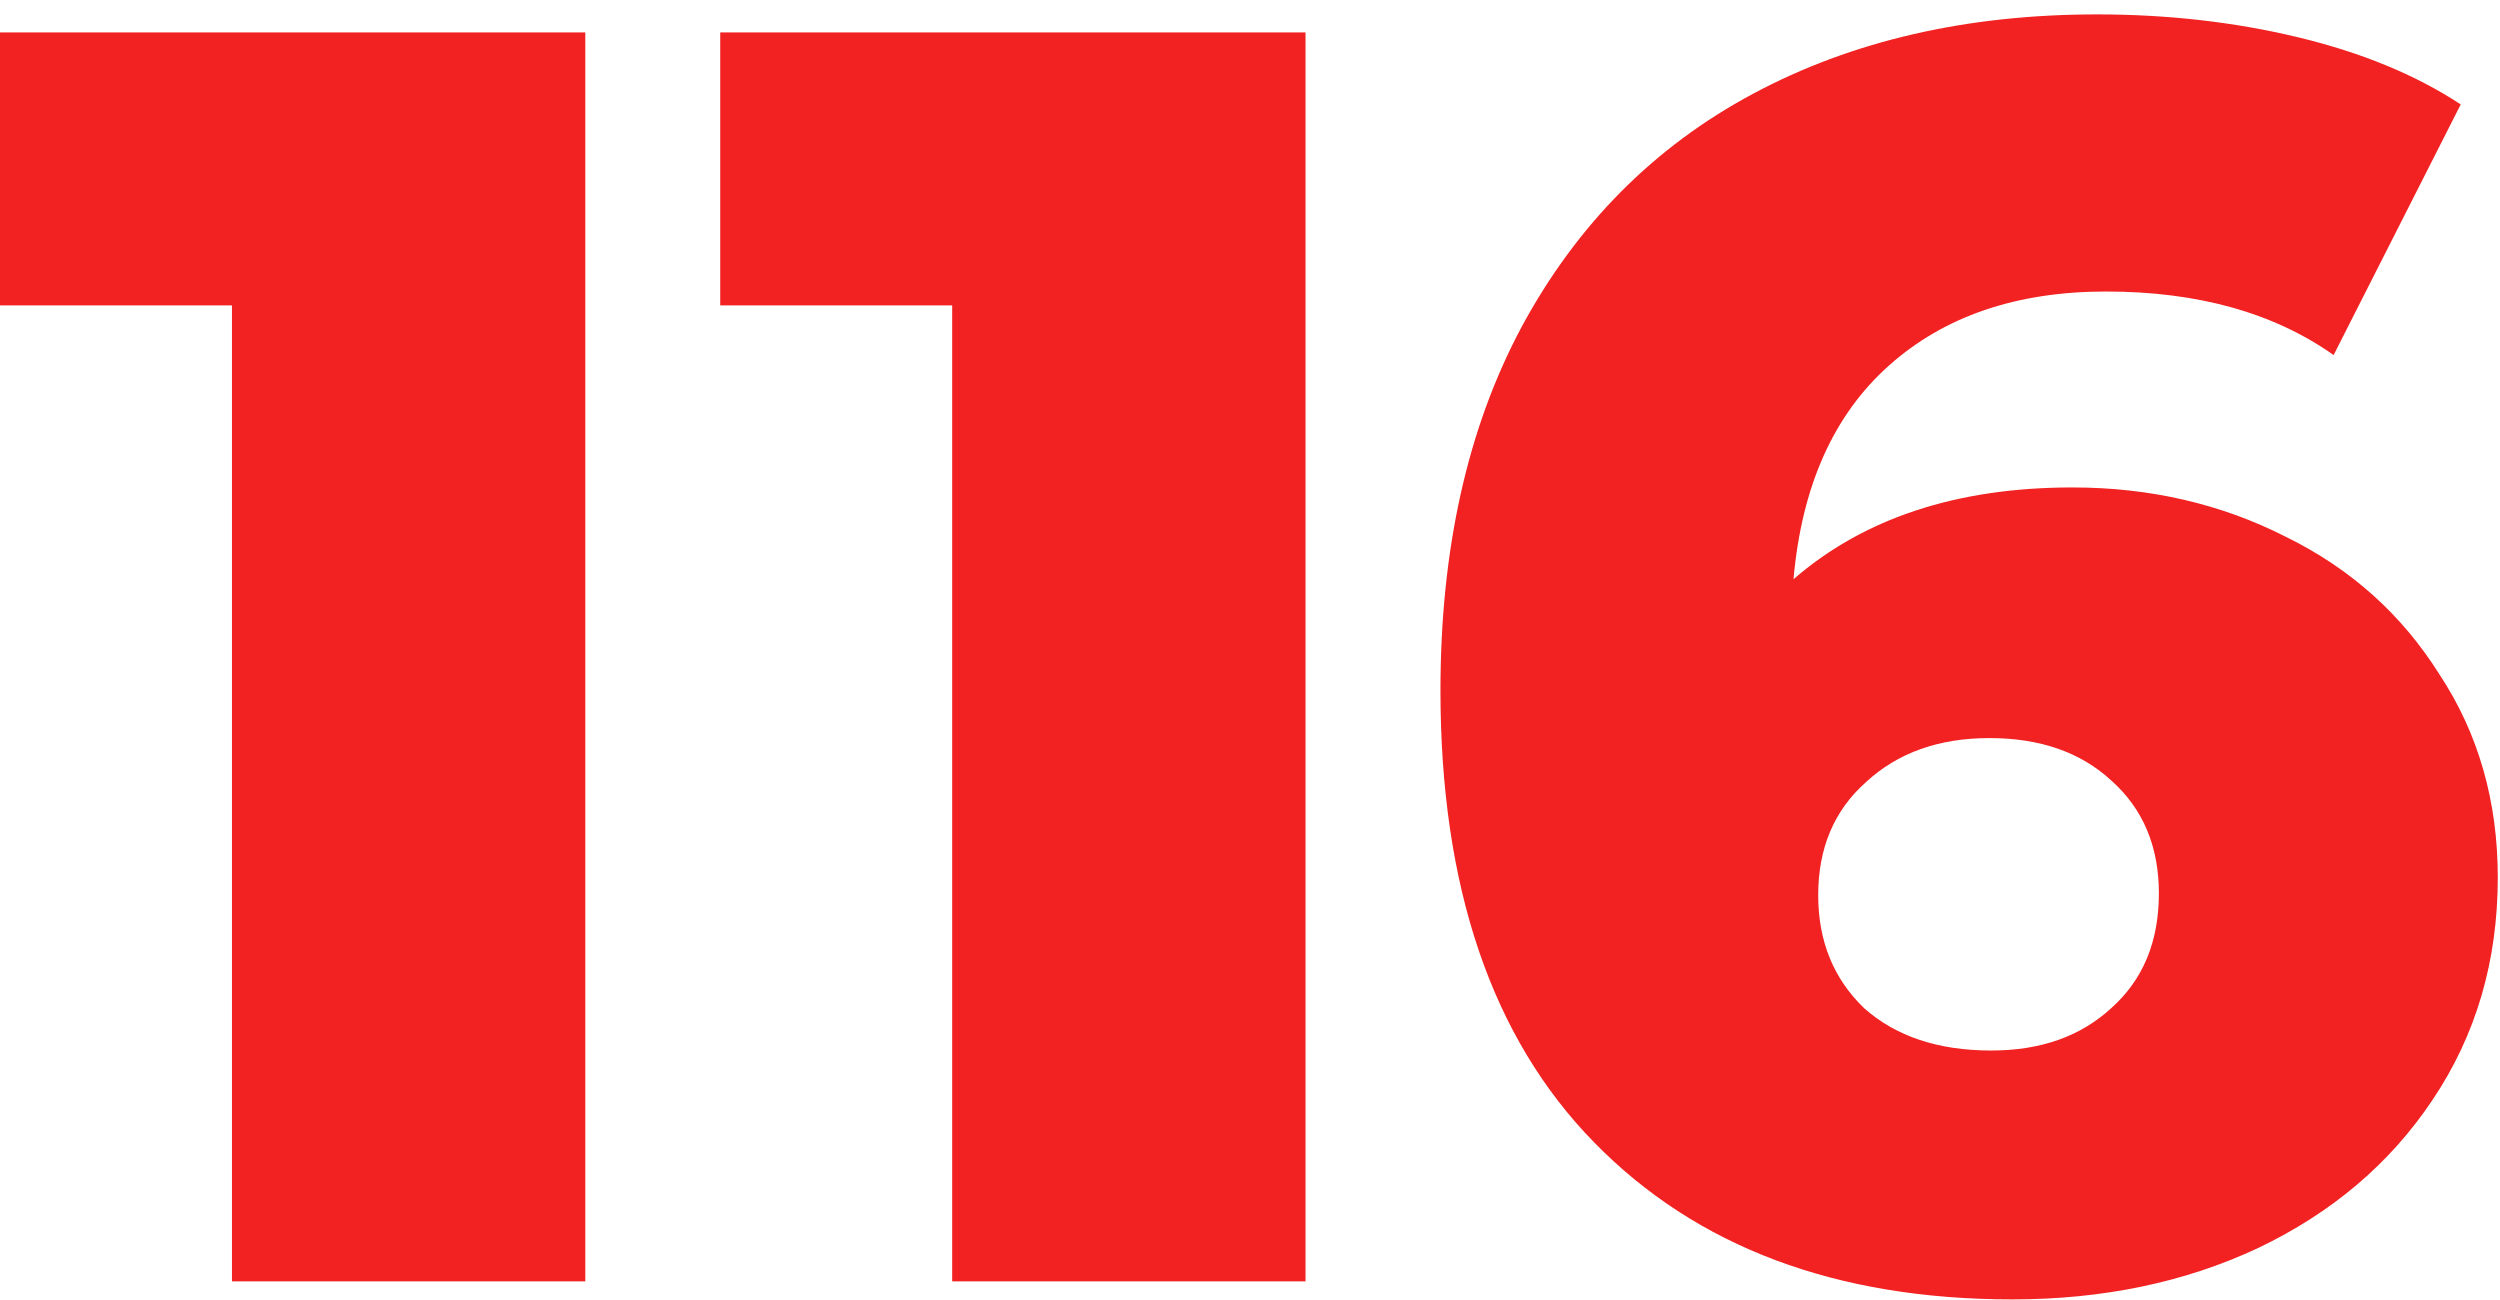 <svg width="125" height="65" viewBox="0 0 125 65" fill="none" xmlns="http://www.w3.org/2000/svg">
<g clip-path="url(#clip0_1_1554)">
<path d="M29.265 1.621V64.069H11.598V15.27H0V1.621H29.265Z" fill="#F12221"/>
<path d="M65.276 1.621V64.069H47.609V15.27H36.012V1.621H65.276Z" fill="#F12221"/>
<path d="M103.619 24.372C107.503 24.372 111.062 25.196 114.298 26.843C117.535 28.432 120.094 30.726 121.977 33.727C123.918 36.669 124.889 40.052 124.889 43.877C124.889 48.054 123.801 51.761 121.624 54.997C119.505 58.174 116.593 60.645 112.886 62.41C109.239 64.118 105.149 64.97 100.619 64.97C91.793 64.97 84.821 62.351 79.702 57.114C74.583 51.88 72.023 44.347 72.023 34.522C72.023 27.462 73.376 21.401 76.083 16.341C78.848 11.223 82.702 7.339 87.645 4.692C92.587 2.044 98.324 0.72 104.855 0.72C108.385 0.72 111.739 1.102 114.916 1.867C118.093 2.632 120.8 3.75 123.036 5.221L116.681 17.753C113.681 15.635 109.885 14.576 105.296 14.576C100.825 14.576 97.206 15.812 94.441 18.283C91.675 20.754 90.086 24.314 89.675 28.961C93.205 25.902 97.853 24.372 103.619 24.372ZM99.559 52.526C102.031 52.526 104.03 51.82 105.561 50.408C107.15 48.995 107.944 47.083 107.944 44.671C107.944 42.317 107.15 40.435 105.561 39.023C104.031 37.61 102.002 36.904 99.471 36.904C96.941 36.904 94.882 37.639 93.293 39.111C91.705 40.523 90.91 42.405 90.91 44.759C90.91 47.054 91.675 48.936 93.205 50.408C94.794 51.82 96.912 52.526 99.559 52.526Z" fill="#F12221"/>
</g>
<defs>
<clipPath id="clip0_1_1554">
<rect width="124.889" height="64.25" fill="white" transform="translate(0 0.72)"/>
</clipPath>
</defs>
</svg>
